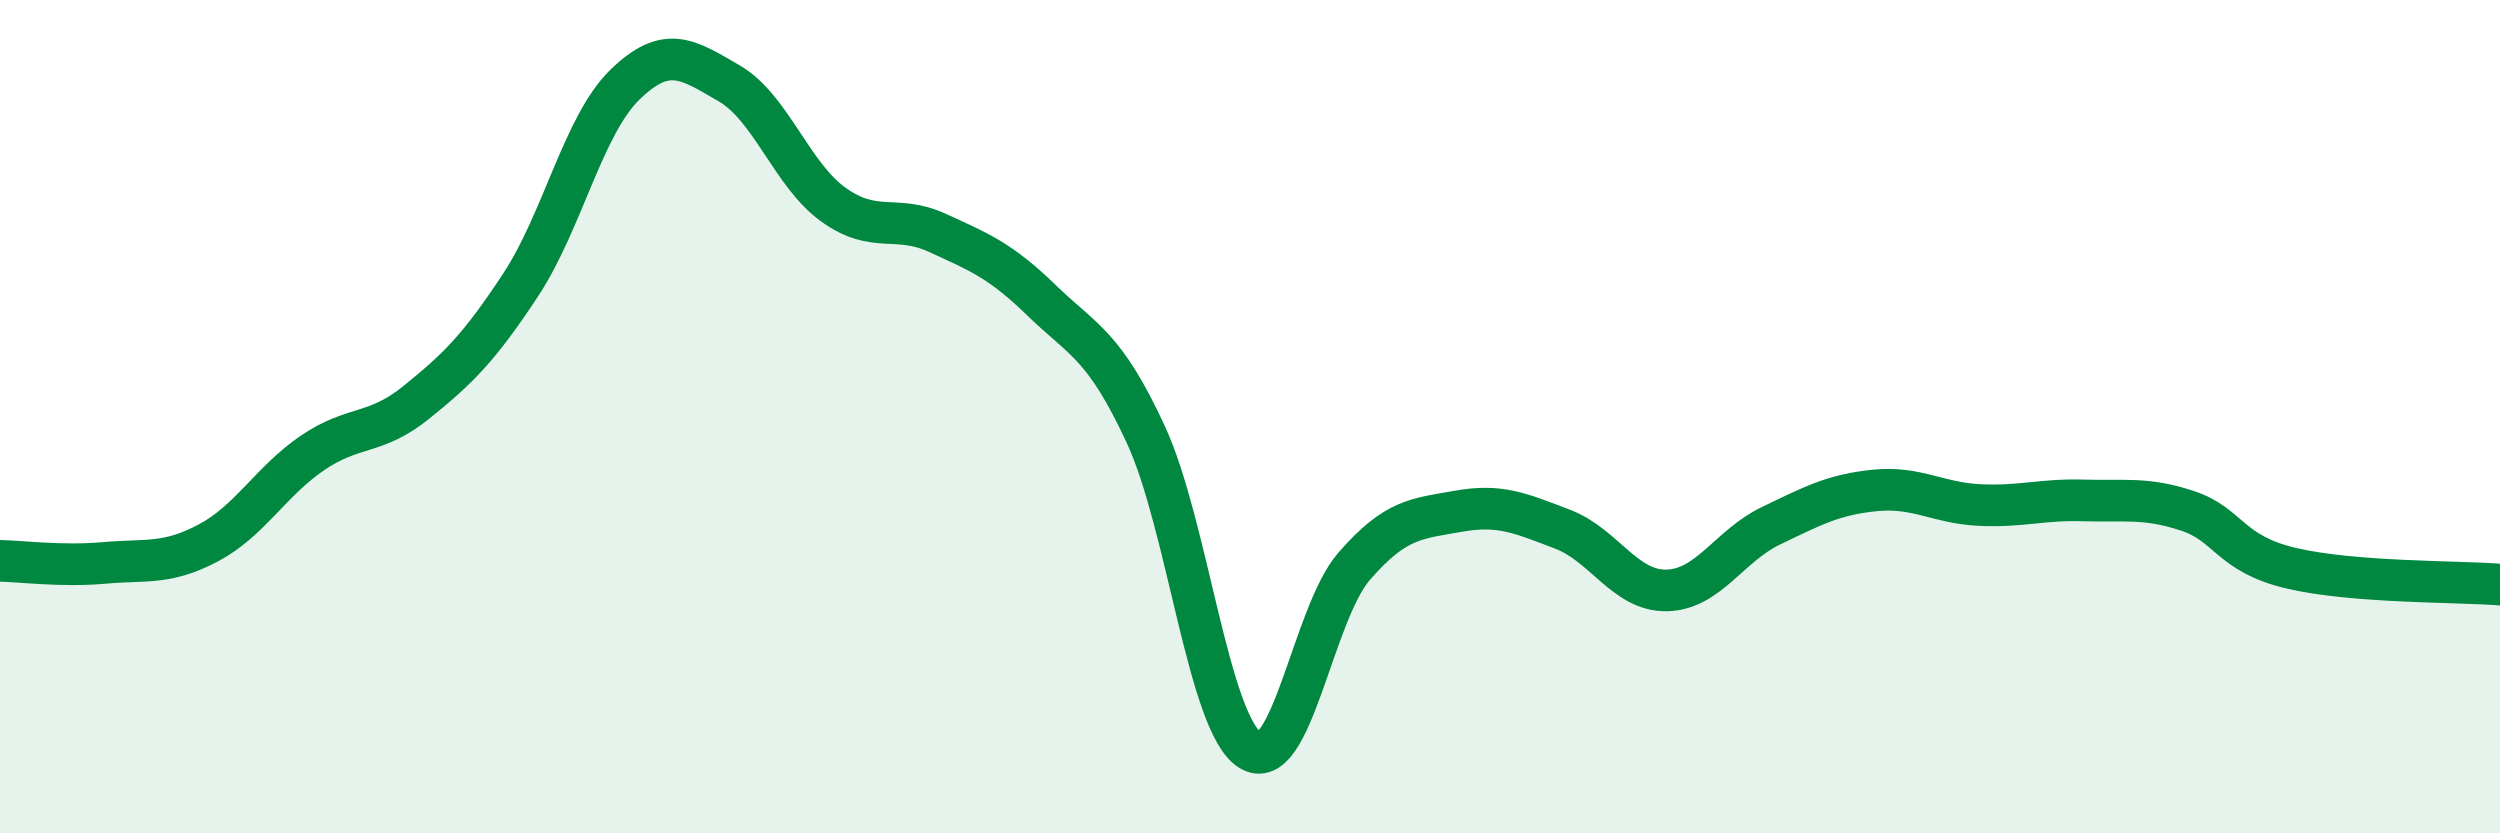 
    <svg width="60" height="20" viewBox="0 0 60 20" xmlns="http://www.w3.org/2000/svg">
      <path
        d="M 0,13.46 C 0.5,13.47 1.5,13.6 2.5,13.51 C 3.5,13.42 4,13.56 5,13.03 C 6,12.5 6.5,11.55 7.5,10.87 C 8.5,10.19 9,10.46 10,9.65 C 11,8.84 11.5,8.35 12.5,6.83 C 13.5,5.31 14,3 15,2.03 C 16,1.06 16.5,1.42 17.5,2 C 18.5,2.58 19,4.19 20,4.91 C 21,5.63 21.5,5.13 22.5,5.59 C 23.5,6.05 24,6.24 25,7.21 C 26,8.18 26.5,8.27 27.5,10.43 C 28.5,12.59 29,17.37 30,18 C 31,18.63 31.5,14.74 32.5,13.59 C 33.5,12.44 34,12.45 35,12.27 C 36,12.09 36.5,12.32 37.5,12.7 C 38.5,13.08 39,14.19 40,14.17 C 41,14.15 41.5,13.1 42.5,12.62 C 43.5,12.14 44,11.87 45,11.77 C 46,11.67 46.5,12.07 47.5,12.12 C 48.5,12.17 49,11.98 50,12.01 C 51,12.04 51.5,11.93 52.5,12.26 C 53.5,12.59 53.5,13.29 55,13.64 C 56.5,13.99 59,13.95 60,14.03L60 20L0 20Z"
        fill="#008740"
        opacity="0.1"
        stroke-linecap="round"
        stroke-linejoin="round"
      />
      <path
        d="M 0,13.46 C 0.5,13.47 1.5,13.6 2.5,13.51 C 3.5,13.42 4,13.56 5,13.03 C 6,12.5 6.5,11.55 7.5,10.87 C 8.5,10.19 9,10.46 10,9.65 C 11,8.84 11.5,8.35 12.5,6.83 C 13.5,5.31 14,3 15,2.03 C 16,1.06 16.5,1.42 17.5,2 C 18.5,2.58 19,4.19 20,4.91 C 21,5.63 21.5,5.13 22.5,5.59 C 23.5,6.05 24,6.24 25,7.21 C 26,8.18 26.5,8.27 27.5,10.43 C 28.5,12.59 29,17.37 30,18 C 31,18.63 31.5,14.74 32.5,13.59 C 33.5,12.44 34,12.45 35,12.27 C 36,12.09 36.5,12.32 37.5,12.7 C 38.5,13.08 39,14.19 40,14.17 C 41,14.15 41.5,13.1 42.5,12.62 C 43.5,12.14 44,11.87 45,11.77 C 46,11.67 46.5,12.07 47.5,12.12 C 48.5,12.17 49,11.98 50,12.01 C 51,12.04 51.5,11.93 52.5,12.26 C 53.5,12.59 53.5,13.29 55,13.64 C 56.5,13.99 59,13.95 60,14.03"
        stroke="#008740"
        stroke-width="1"
        fill="none"
        stroke-linecap="round"
        stroke-linejoin="round"
      />
    </svg>
  